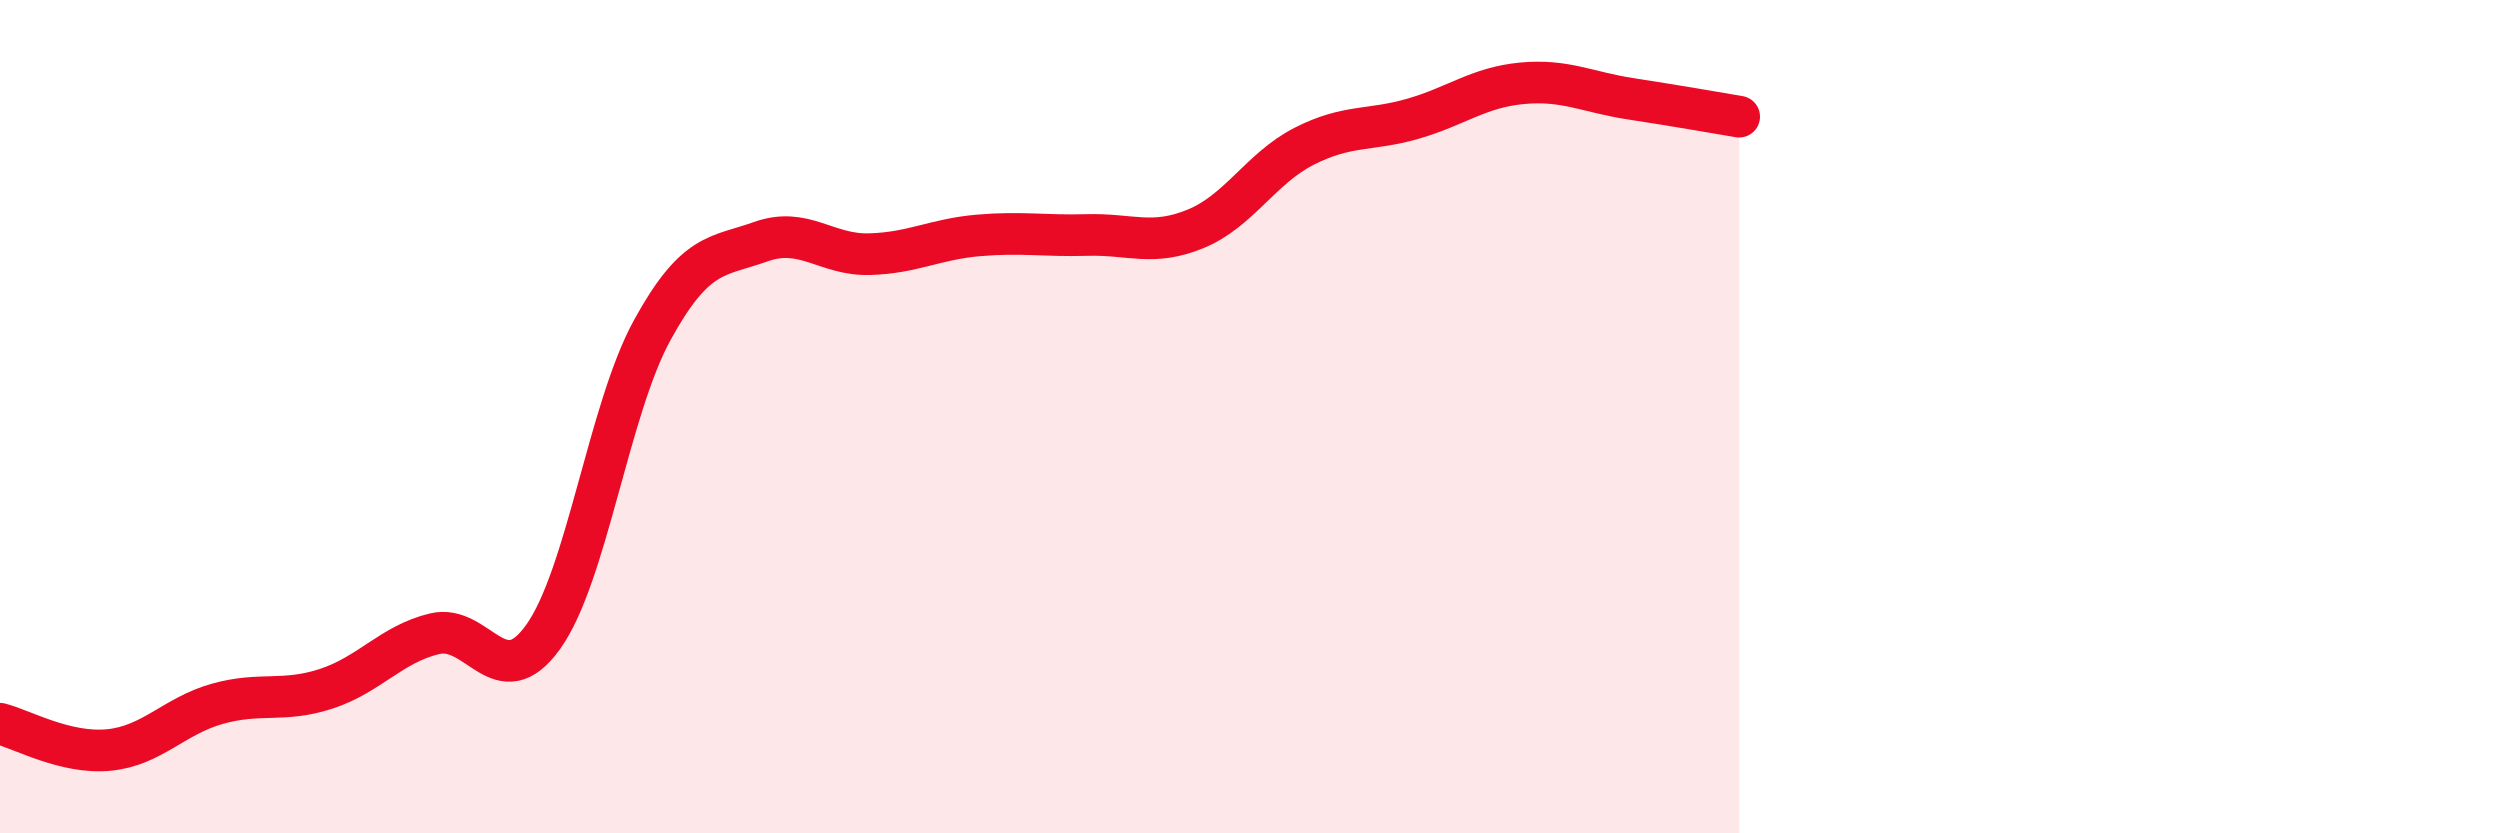 
    <svg width="60" height="20" viewBox="0 0 60 20" xmlns="http://www.w3.org/2000/svg">
      <path
        d="M 0,17.37 C 0.52,17.5 1.57,18.1 2.61,18 C 3.65,17.9 4.18,17.18 5.22,16.89 C 6.26,16.6 6.79,16.87 7.83,16.53 C 8.87,16.19 9.39,15.46 10.43,15.21 C 11.47,14.96 12,16.74 13.04,15.28 C 14.08,13.82 14.61,9.83 15.65,7.93 C 16.69,6.03 17.22,6.17 18.26,5.8 C 19.3,5.43 19.83,6.13 20.87,6.1 C 21.91,6.07 22.44,5.74 23.48,5.65 C 24.52,5.56 25.05,5.67 26.09,5.64 C 27.13,5.61 27.66,5.92 28.7,5.49 C 29.74,5.06 30.26,4.04 31.3,3.51 C 32.34,2.98 32.87,3.15 33.91,2.85 C 34.95,2.55 35.48,2.1 36.52,2 C 37.56,1.9 38.09,2.21 39.13,2.37 C 40.17,2.53 41.22,2.71 41.74,2.8L41.74 20L0 20Z"
        fill="#EB0A25"
        opacity="0.1"
        stroke-linecap="round"
        stroke-linejoin="round"
      />
      <path
        d="M 0,17.37 C 0.52,17.5 1.57,18.1 2.61,18 C 3.65,17.9 4.18,17.18 5.22,16.89 C 6.26,16.6 6.79,16.87 7.83,16.53 C 8.87,16.19 9.39,15.46 10.43,15.21 C 11.47,14.96 12,16.74 13.04,15.28 C 14.08,13.82 14.61,9.83 15.65,7.93 C 16.69,6.03 17.22,6.17 18.26,5.8 C 19.3,5.43 19.83,6.13 20.87,6.1 C 21.91,6.07 22.44,5.74 23.48,5.65 C 24.52,5.56 25.05,5.67 26.09,5.64 C 27.13,5.61 27.66,5.92 28.7,5.49 C 29.74,5.06 30.26,4.04 31.3,3.51 C 32.34,2.98 32.87,3.15 33.91,2.85 C 34.95,2.55 35.48,2.1 36.52,2 C 37.56,1.9 38.09,2.21 39.13,2.37 C 40.17,2.53 41.22,2.71 41.74,2.8"
        stroke="#EB0A25"
        stroke-width="1"
        fill="none"
        stroke-linecap="round"
        stroke-linejoin="round"
      />
    </svg>
  